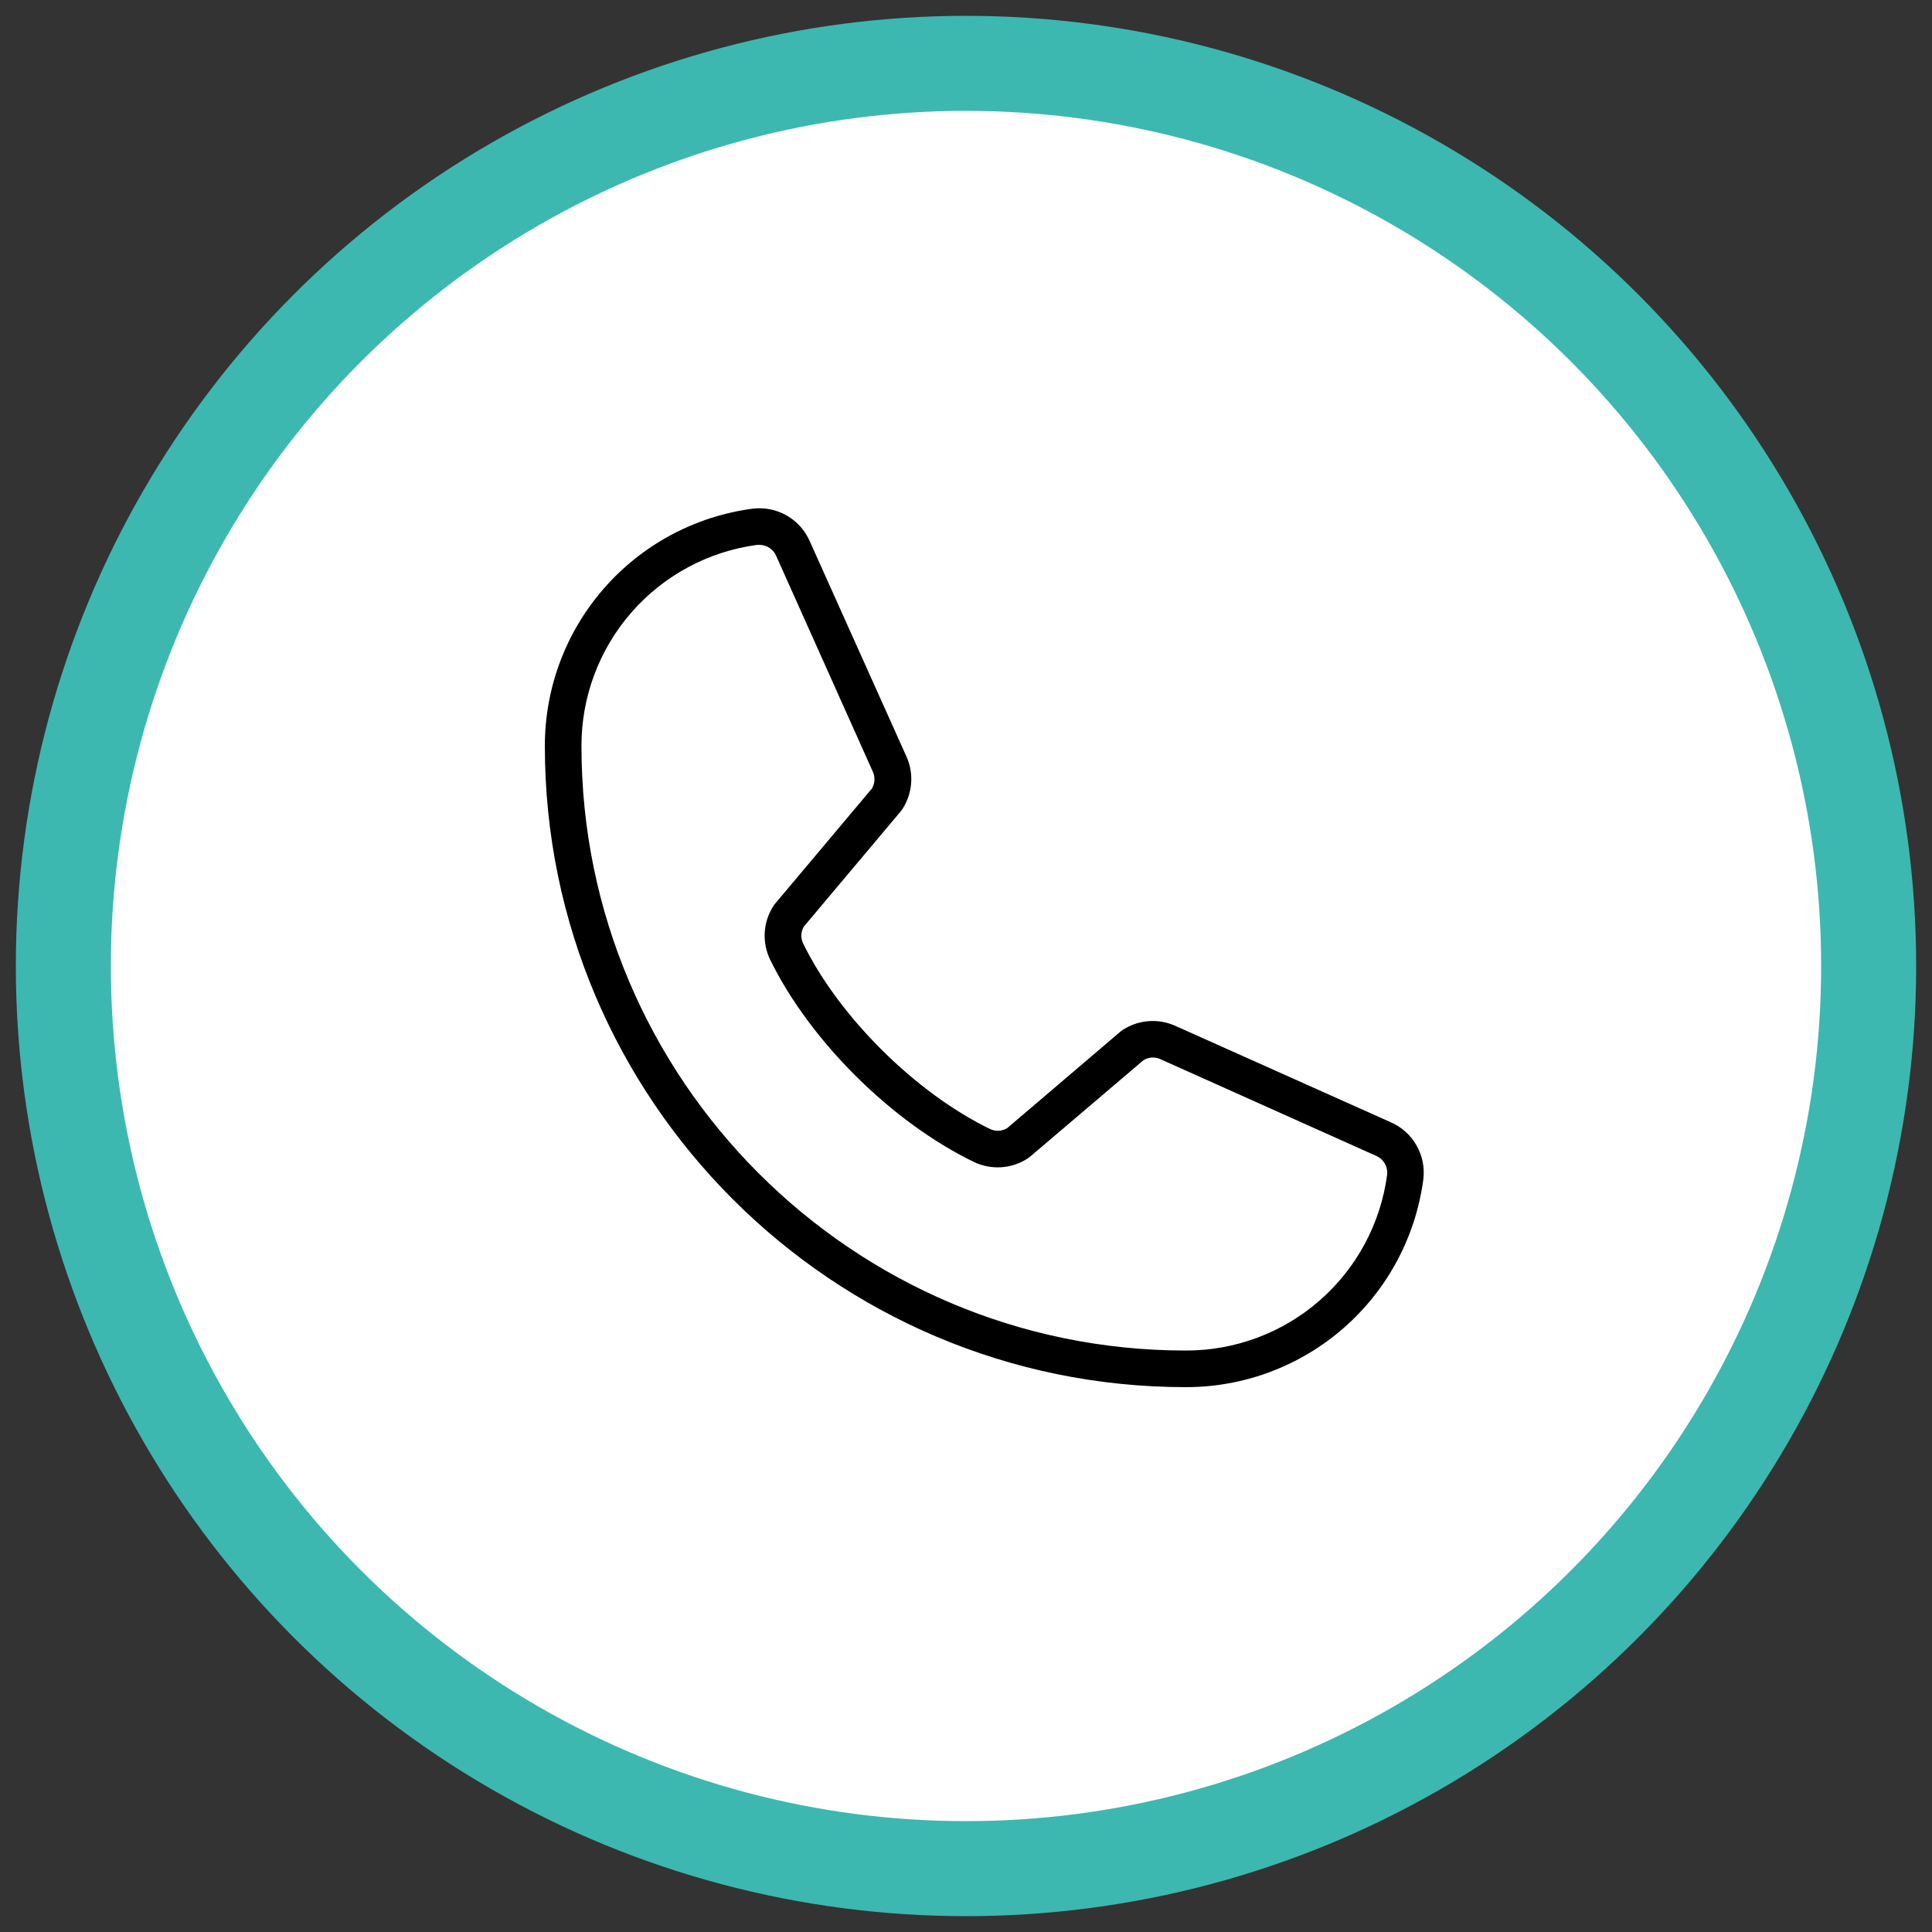 <svg width="61" height="61" viewBox="0 0 61 61" fill="none" xmlns="http://www.w3.org/2000/svg">
<rect x="0" y="0" width="61" height="61" fill="#333333" stroke="none"/>
<g clip-path="url(#clip0_2011_3653)">
<circle cx="30.5" cy="30.5" r="28.5" fill="white" stroke="#3CB8B0" stroke-width="3"/>
<path d="M43.91 35.433L37.085 32.379C36.82 32.264 36.531 32.218 36.244 32.243C35.957 32.268 35.681 32.364 35.44 32.523C35.421 32.536 35.403 32.549 35.385 32.564L31.801 35.619C31.721 35.668 31.631 35.696 31.537 35.702C31.444 35.707 31.351 35.689 31.266 35.65C28.919 34.517 26.489 32.106 25.356 29.786C25.316 29.702 25.297 29.609 25.302 29.516C25.306 29.423 25.334 29.332 25.382 29.253L28.446 25.609C28.461 25.592 28.474 25.573 28.487 25.554C28.645 25.314 28.741 25.038 28.766 24.752C28.792 24.465 28.745 24.177 28.631 23.912L25.572 17.099C25.424 16.754 25.168 16.466 24.843 16.279C24.518 16.091 24.14 16.015 23.768 16.06C21.949 16.3 20.28 17.193 19.072 18.574C17.863 19.955 17.199 21.728 17.203 23.562C17.203 34.72 26.28 43.797 37.438 43.797C39.272 43.801 41.045 43.136 42.426 41.928C43.807 40.72 44.7 39.051 44.94 37.232C44.985 36.861 44.909 36.486 44.723 36.162C44.538 35.837 44.252 35.582 43.91 35.433ZM43.797 37.088C43.593 38.628 42.835 40.041 41.664 41.063C40.494 42.085 38.991 42.646 37.438 42.641C26.919 42.641 18.359 34.081 18.359 23.562C18.354 22.009 18.915 20.506 19.937 19.336C20.959 18.165 22.372 17.407 23.912 17.203C23.935 17.202 23.959 17.202 23.982 17.203C24.096 17.204 24.207 17.239 24.301 17.303C24.396 17.367 24.469 17.457 24.512 17.563L27.563 24.376C27.599 24.459 27.614 24.55 27.608 24.64C27.603 24.731 27.576 24.819 27.53 24.896L24.467 28.539C24.453 28.558 24.438 28.575 24.425 28.595C24.262 28.845 24.166 29.132 24.146 29.429C24.127 29.727 24.184 30.024 24.313 30.293C25.569 32.864 28.159 35.436 30.759 36.692C31.029 36.82 31.329 36.875 31.627 36.853C31.926 36.831 32.214 36.732 32.463 36.566L32.516 36.526L36.105 33.473C36.182 33.426 36.269 33.398 36.358 33.391C36.448 33.385 36.538 33.399 36.621 33.434L43.444 36.492C43.559 36.54 43.656 36.624 43.719 36.731C43.783 36.839 43.81 36.964 43.797 37.088Z" fill="black"/>
</g>
<defs>
<clipPath id="clip0_2011_3653">
<rect width="61" height="61" fill="white"/>
</clipPath>
</defs>
</svg>
